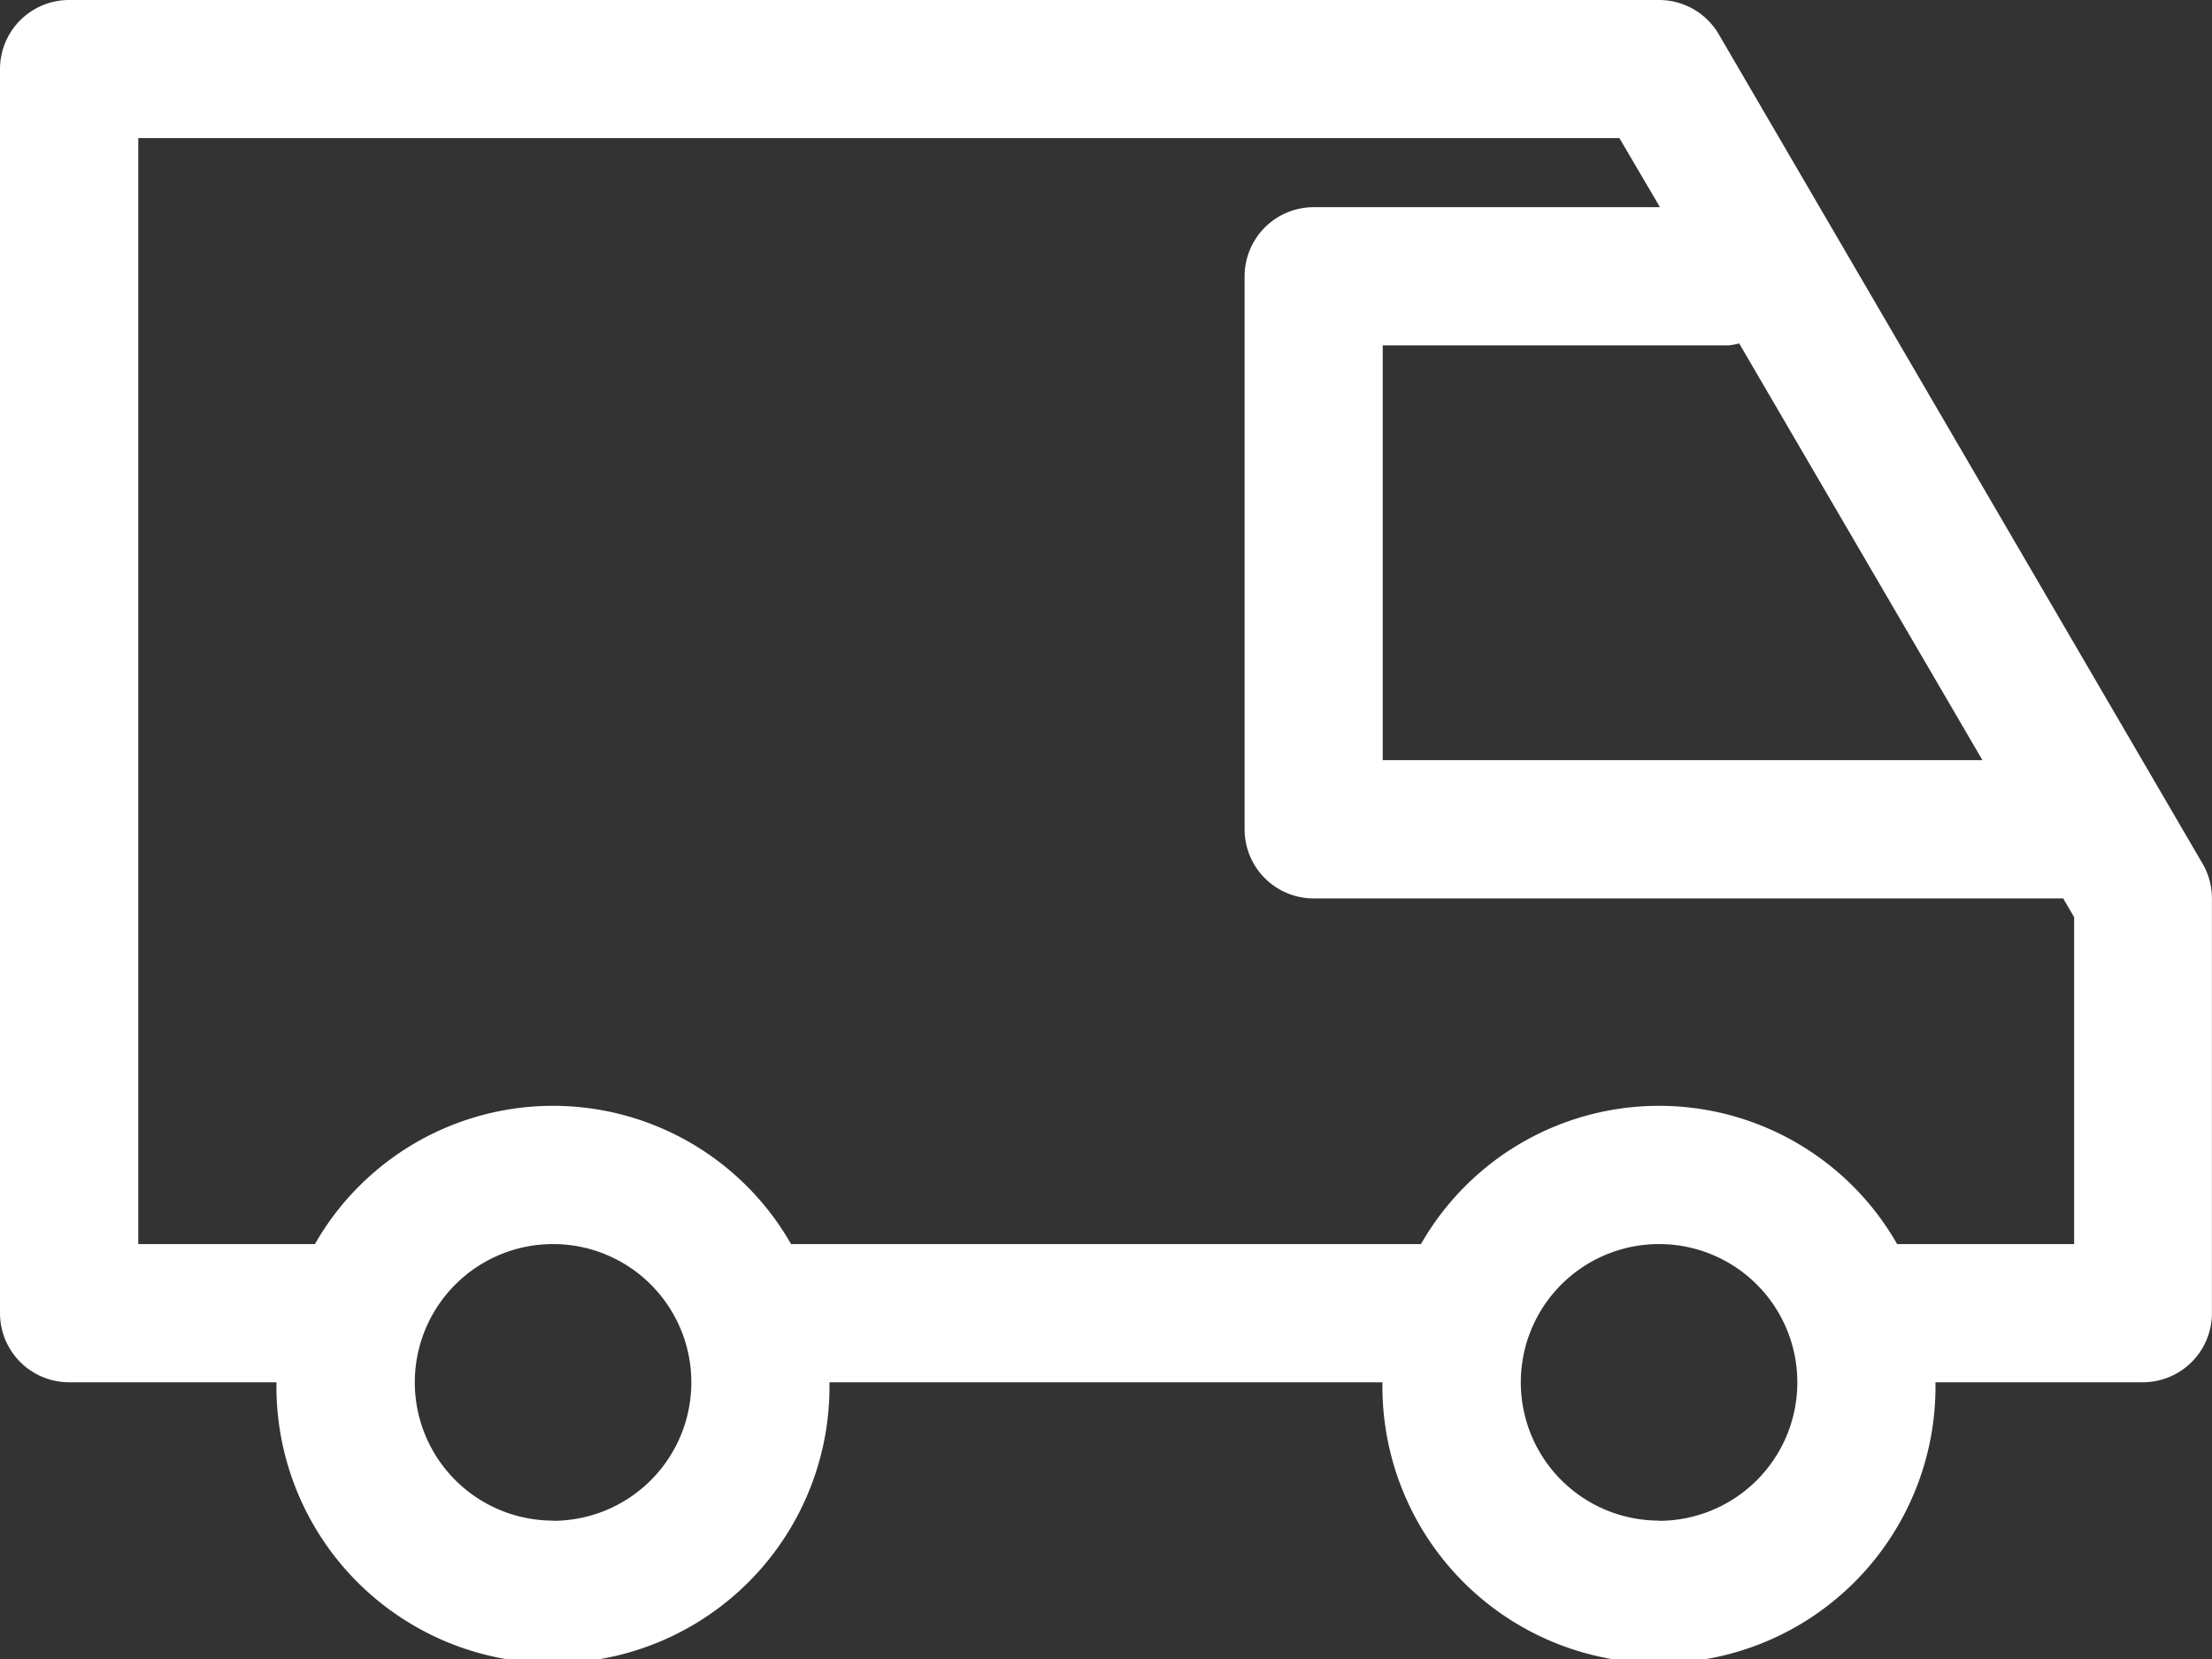 <svg xmlns="http://www.w3.org/2000/svg" width="32.716" height="24.538" viewBox="0 0 32.716 24.538">
  <rect x="0" y="0" width="32.716" height="24.538" fill="#333333" stroke="none"/>
  <path id="Path_1" data-name="Path 1" d="M1843.578,5795.776l-7.157-12.269a1.023,1.023,0,0,0-.884-.507h-23.515a1.022,1.022,0,0,0-1.022,1.022v18.4a1.022,1.022,0,0,0,1.022,1.022h3.067a4.09,4.09,0,1,0,8.179,0h8.179a4.09,4.09,0,1,0,8.179,0h3.067a1.022,1.022,0,0,0,1.022-1.022v-6.134A1.027,1.027,0,0,0,1843.578,5795.776Zm-6.857-7.7,3.6,6.167h-8.87v-6.135h5.112A.916.916,0,0,0,1836.72,5788.08Zm-17.541,17.414a2.045,2.045,0,1,1,2.045-2.045A2.047,2.047,0,0,1,1819.179,5805.493Zm16.358,0a2.045,2.045,0,1,1,2.045-2.045A2.047,2.047,0,0,1,1835.537,5805.493Zm3.521-4.09a4.054,4.054,0,0,0-7.042,0H1822.7a4.054,4.054,0,0,0-7.042,0h-2.613v-16.358h21.906l.6,1.022h-5.121a1.023,1.023,0,0,0-1.022,1.023v8.179a1.022,1.022,0,0,0,1.022,1.022h11.085l.162.277v4.835Z" transform="translate(-1811 -5783)" fill="#fff"/>
</svg>
